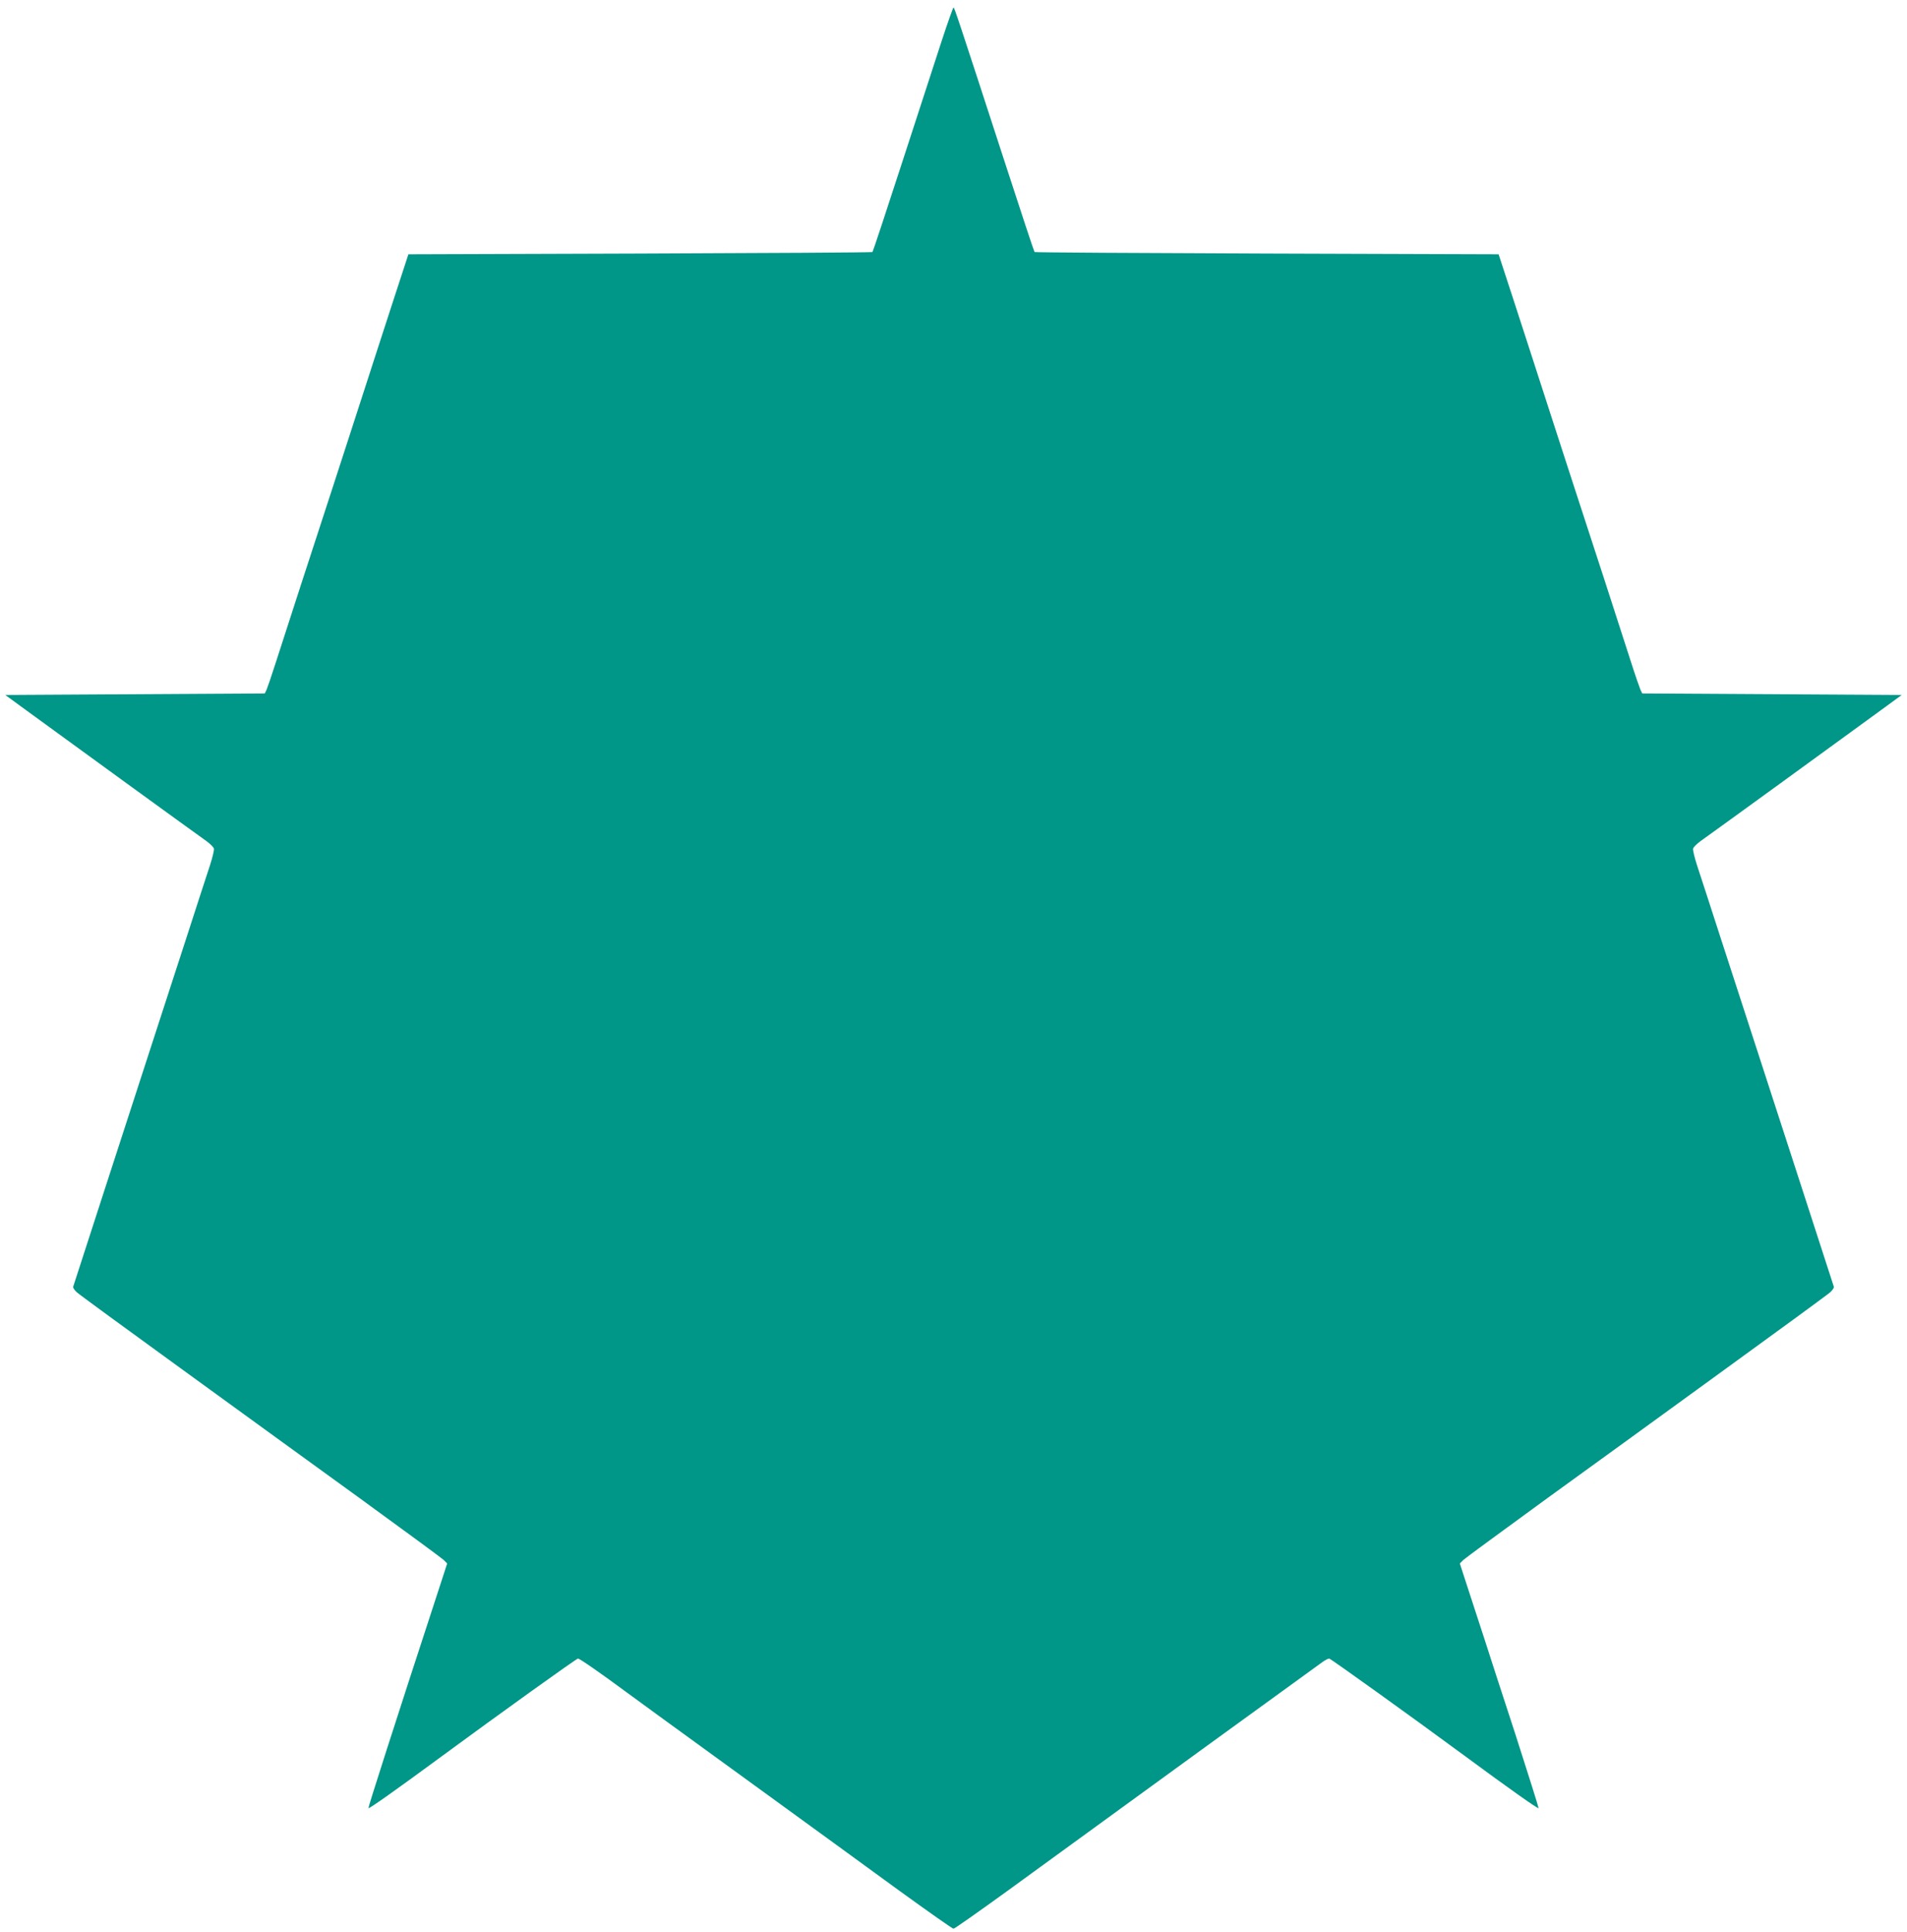 <?xml version="1.0" standalone="no"?>
<!DOCTYPE svg PUBLIC "-//W3C//DTD SVG 20010904//EN"
 "http://www.w3.org/TR/2001/REC-SVG-20010904/DTD/svg10.dtd">
<svg version="1.0" xmlns="http://www.w3.org/2000/svg"
 width="1264pt" height="1280pt" viewBox="0 0 1264 1280"
 preserveAspectRatio="xMidYMid meet">
<g transform="translate(0,1280) scale(0.1,-0.1)"
fill="#009688" stroke="none">
<path d="M6243 12533 c-39 -120 -157 -483 -263 -808 -105 -324 -194 -592 -197
-595 -2 -3 -696 -7 -1540 -10 l-1536 -5 -103 -315 c-56 -173 -153 -470 -214
-660 -61 -190 -145 -446 -185 -570 -123 -375 -324 -995 -377 -1160 -27 -85
-55 -166 -61 -180 l-12 -25 -860 -5 -860 -5 145 -106 c219 -160 1133 -824
1188 -862 26 -19 49 -42 50 -51 2 -10 -10 -59 -26 -109 -17 -51 -89 -272 -160
-492 -72 -220 -189 -580 -260 -800 -106 -325 -473 -1458 -487 -1501 -2 -7 9
-23 23 -36 15 -14 324 -240 687 -503 363 -264 899 -652 1190 -863 292 -212
541 -395 555 -408 l24 -24 -56 -172 c-296 -905 -468 -1442 -466 -1449 3 -7
186 123 488 345 378 278 891 646 901 646 11 0 147 -94 324 -225 39 -29 385
-281 770 -560 385 -280 854 -620 1041 -757 188 -136 347 -248 354 -248 7 0
166 112 354 248 737 537 2063 1499 2093 1520 17 12 36 22 43 22 9 0 532 -375
900 -646 300 -221 485 -352 488 -345 1 4 -68 223 -153 487 -86 263 -179 549
-206 634 -28 85 -76 233 -107 328 l-56 172 24 24 c14 13 264 196 555 408 292
211 827 599 1190 863 363 263 672 489 687 503 14 13 25 29 23 36 -13 42 -381
1174 -487 1501 -71 220 -188 580 -260 800 -71 220 -143 441 -160 492 -16 50
-28 99 -26 109 1 9 24 32 50 51 55 38 969 702 1188 862 l145 106 -860 5 -860
5 -12 25 c-6 14 -35 97 -63 185 -71 222 -286 884 -375 1155 -40 124 -124 380
-185 570 -61 190 -158 487 -214 660 l-103 315 -1536 5 c-844 3 -1538 7 -1540
10 -3 3 -92 271 -197 595 -310 953 -334 1025 -340 1025 -3 0 -38 -98 -77 -217z"/>
</g>
</svg>
